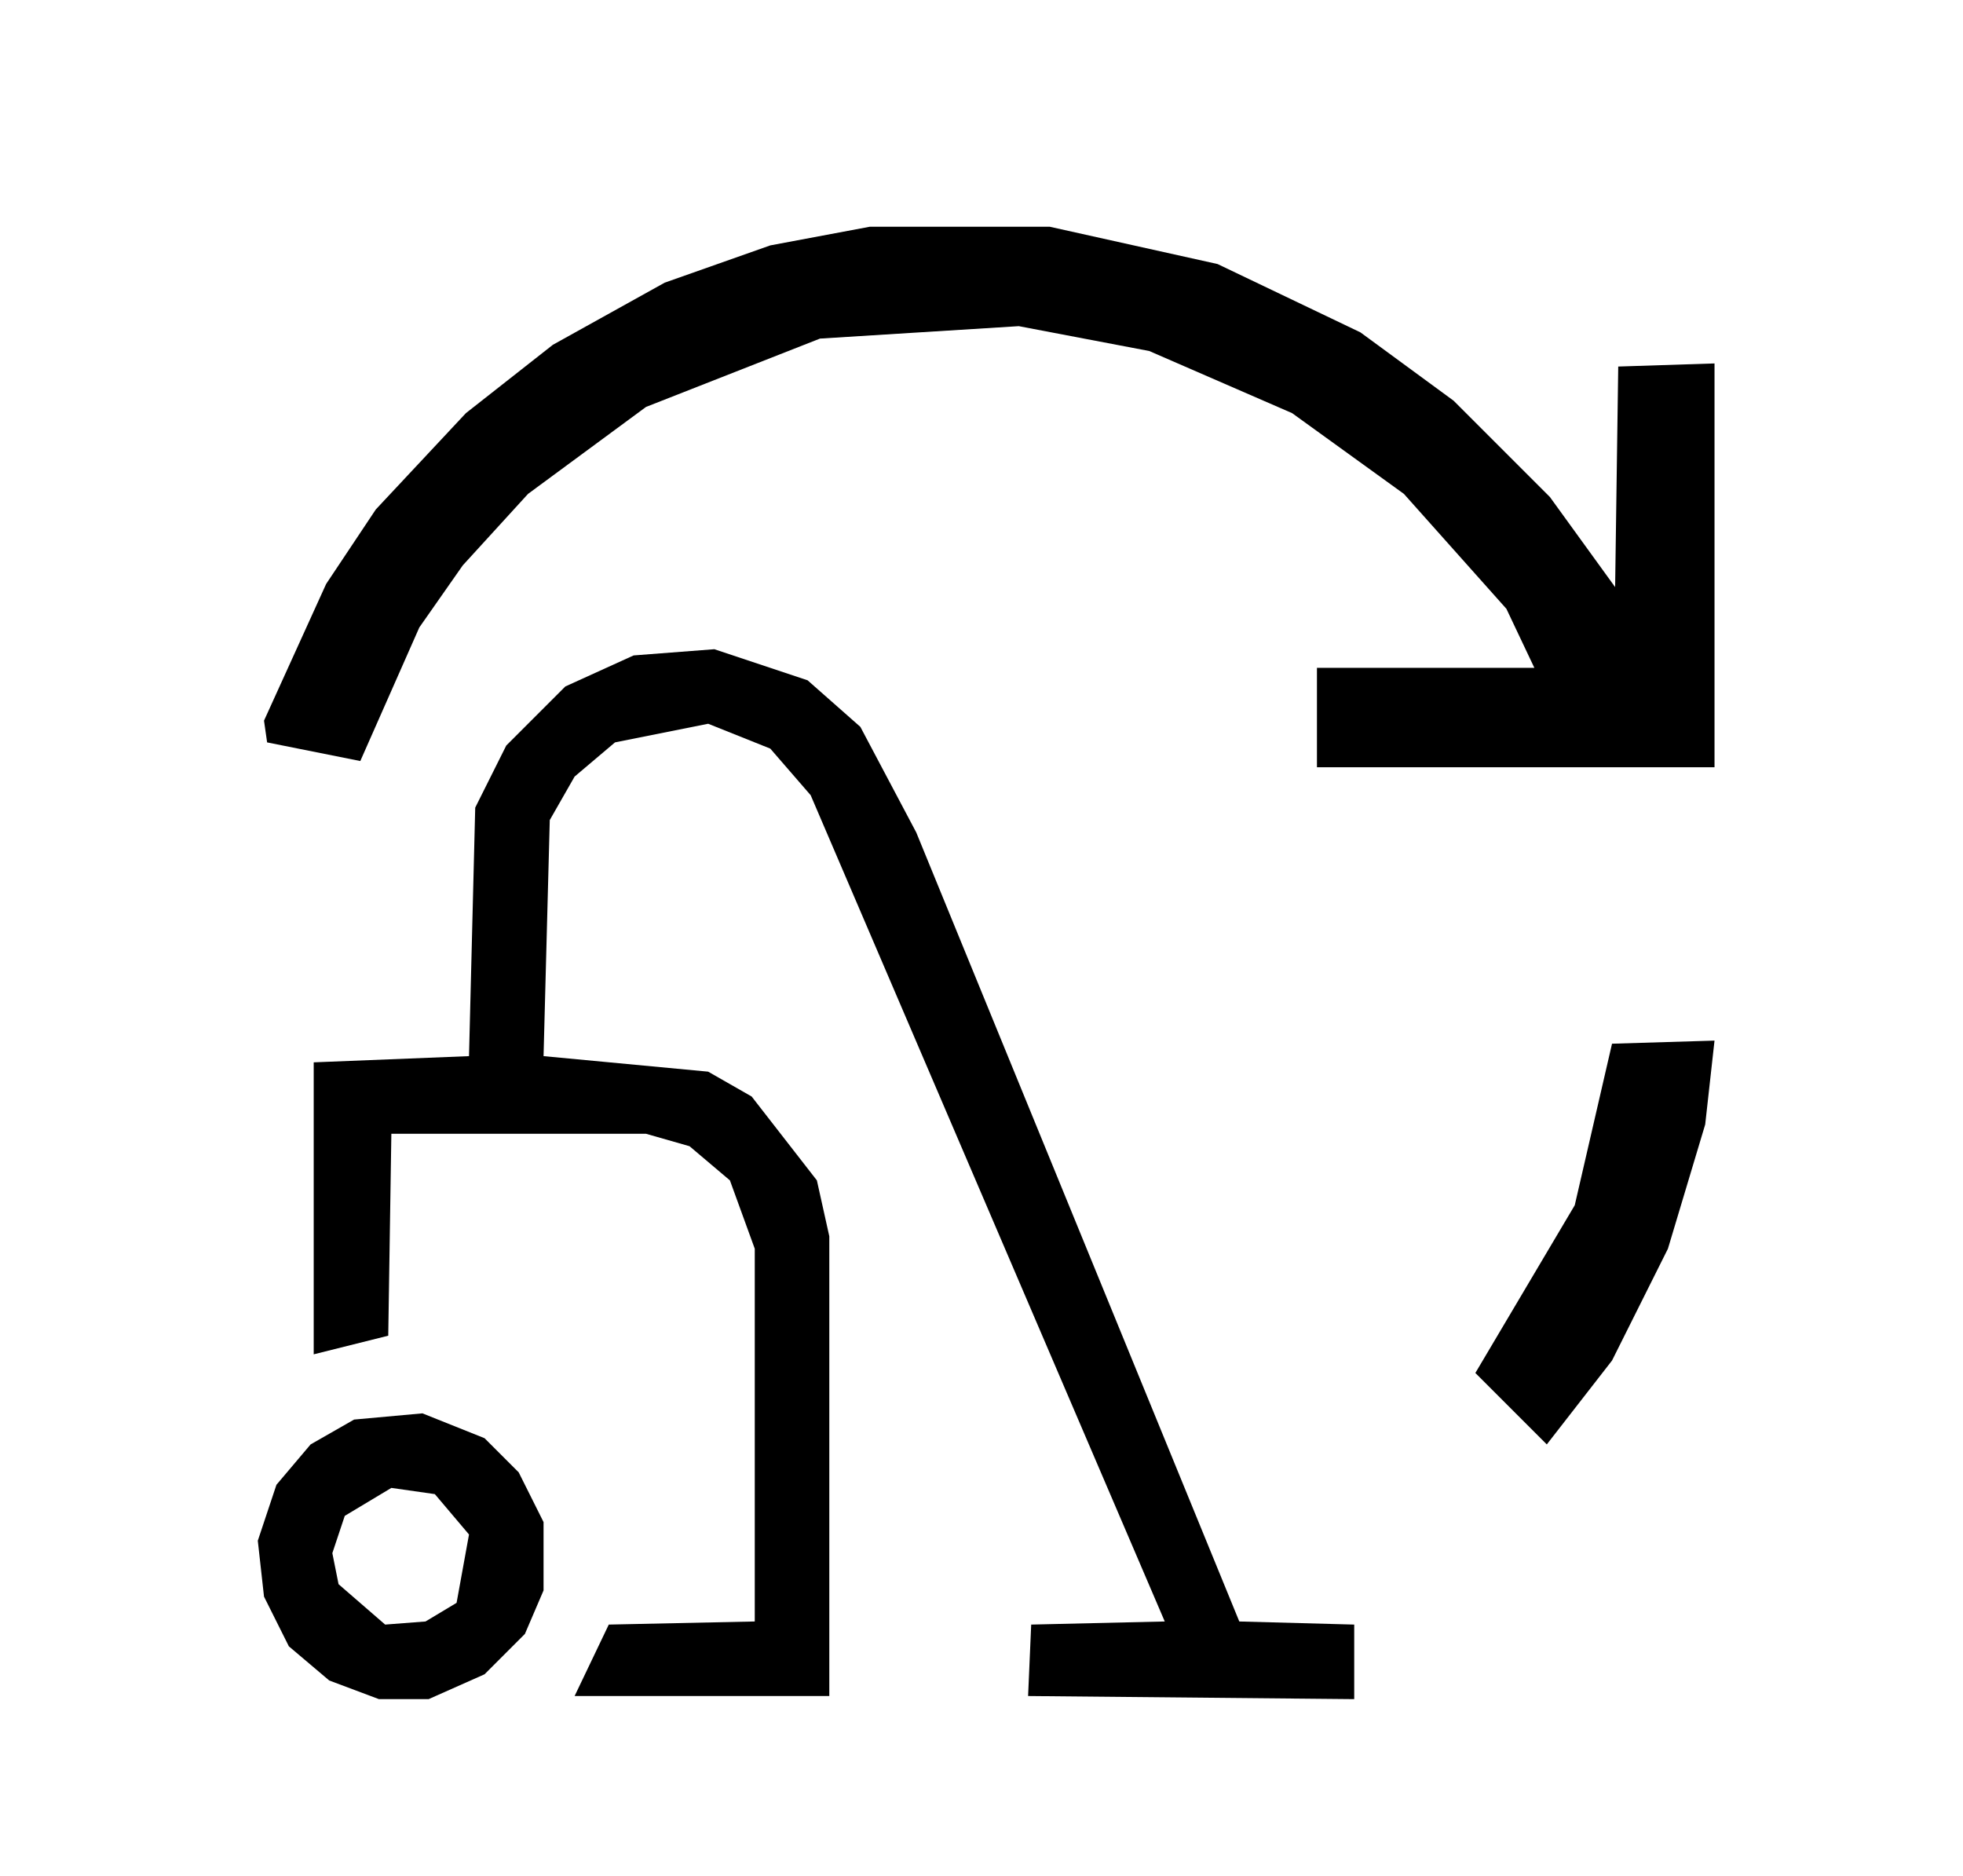 <svg fill="none" viewBox="0 0 316 302" xmlns="http://www.w3.org/2000/svg">
  <path fill-rule="evenodd" fill="currentColor" d="M 276.00 123.50 L 212.00 123.50 L 212.00 107.50 L 247.00 107.50 L 242.50 98.00 L 226.00 79.50 L 208.00 66.50 L 185.00 56.50 L 164.00 52.50 L 132.00 54.50 L 104.00 65.50 L 85.00 79.50 L 74.50 91.00 L 67.50 101.00 L 58.00 122.50 L 43.00 119.50 L 42.50 116.00 L 52.50 94.00 L 60.50 82.00 L 75.00 66.50 L 89.00 55.50 L 107.00 45.50 L 124.00 39.50 L 140.00 36.50 L 169.00 36.50 L 196.00 42.50 L 219.00 53.50 L 234.00 64.50 L 249.50 80.00 L 260.00 94.50 L 260.50 59.00 L 276.00 58.50 L 276.00 123.50 Z M 218.00 273.50 L 165.50 273.00 L 166.00 261.50 L 187.50 261.00 L 130.50 128.00 L 124.00 120.50 L 114.00 116.50 L 99.00 119.50 L 92.50 125.00 L 88.50 132.00 L 87.50 170.00 L 114.00 172.50 L 121.00 176.50 L 131.50 190.00 L 133.50 199.00 L 133.50 273.00 L 92.50 273.00 L 98.00 261.50 L 121.50 261.00 L 121.50 201.00 L 117.50 190.00 L 111.00 184.50 L 104.00 182.50 L 63.00 182.50 L 62.50 215.00 L 50.50 218.00 L 50.50 171.00 L 75.50 170.00 L 76.50 130.00 L 81.50 120.00 L 91.00 110.50 L 102.00 105.50 L 115.00 104.50 L 130.00 109.50 L 138.50 117.00 L 147.50 134.00 L 199.50 261.00 L 218.00 261.50 L 218.00 273.50 Z M 249.00 232.50 L 237.50 221.00 L 253.50 194.00 L 259.50 168.00 L 276.00 167.50 L 274.50 181.00 L 268.50 201.00 L 259.50 219.00 L 249.00 232.50 Z M 69.00 273.50 L 61.00 273.50 L 53.00 270.50 L 46.50 265.00 L 42.50 257.00 L 41.50 248.00 L 44.50 239.00 L 50.00 232.50 L 57.00 228.50 L 68.00 227.50 L 78.00 231.50 L 83.50 237.00 L 87.50 245.00 L 87.50 256.00 L 84.50 263.00 L 78.00 269.50 L 69.00 273.50 Z M 68.50 261.00 L 73.50 258.00 L 75.50 247.00 L 70.00 240.50 L 63.00 239.50 L 55.50 244.00 L 53.50 250.00 L 54.50 255.00 L 62.00 261.50 L 68.50 261.00 Z"></path>
</svg>
